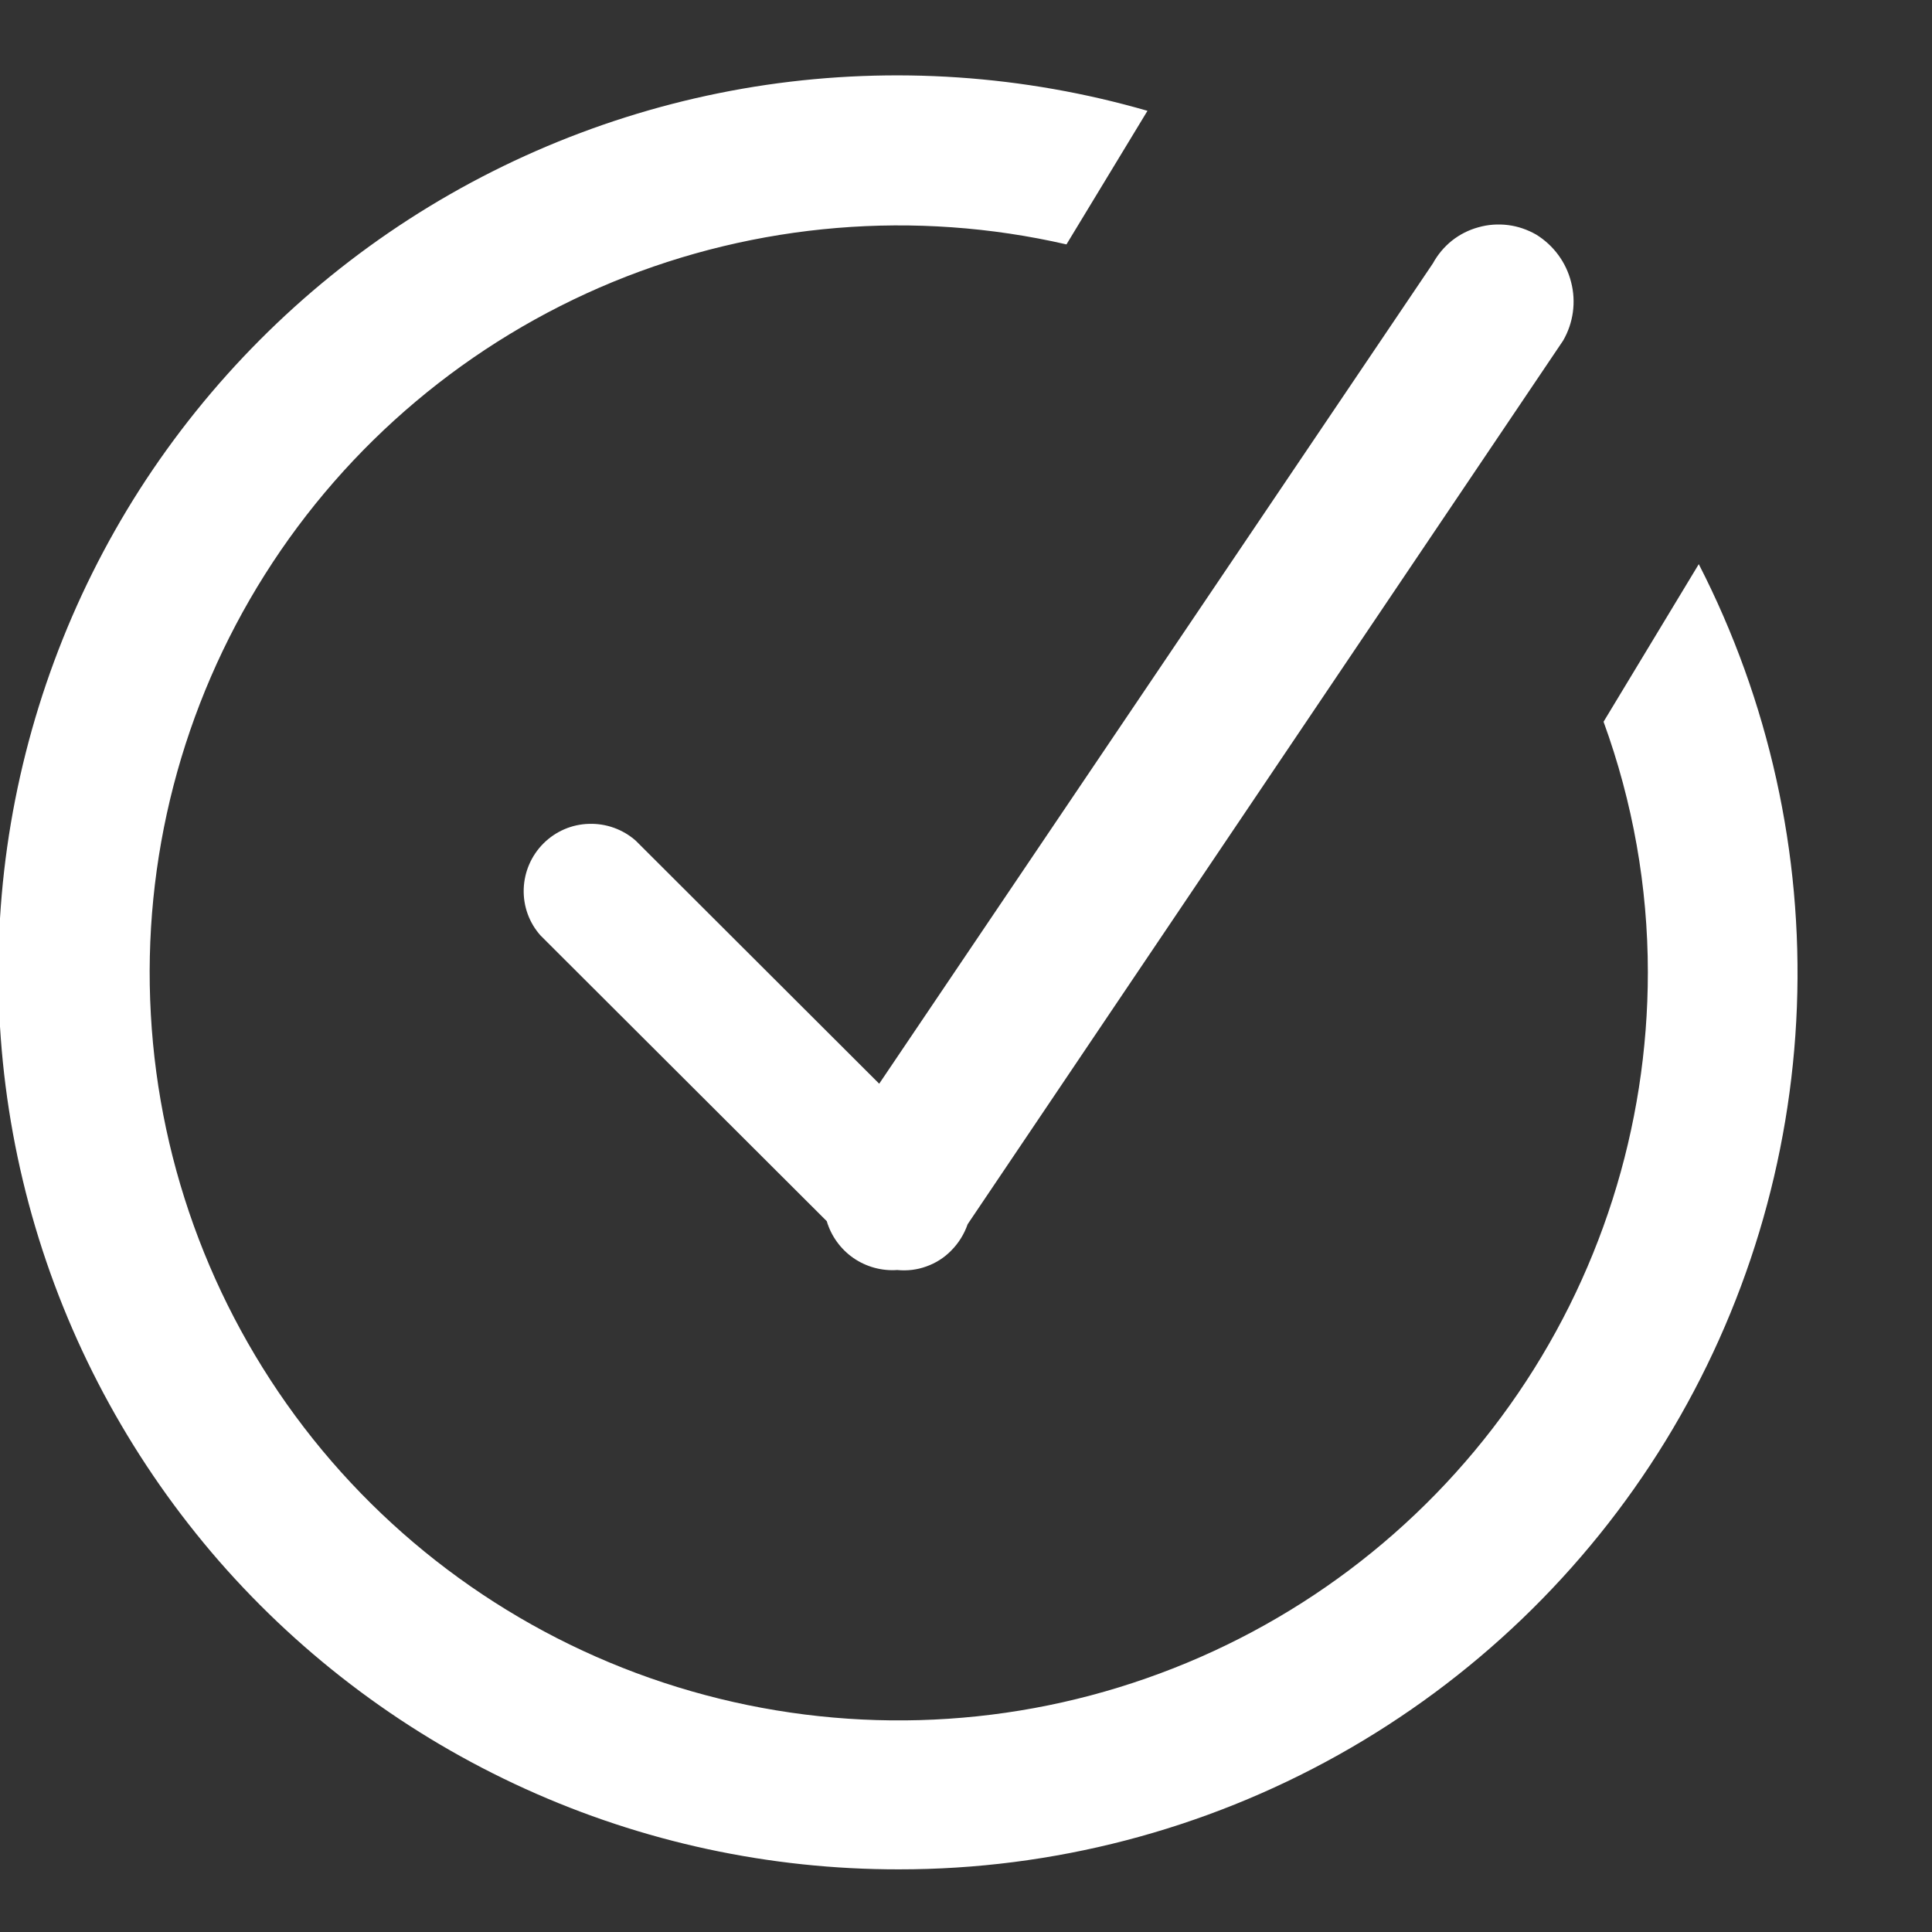 <?xml version="1.0" encoding="UTF-8"?> <svg xmlns="http://www.w3.org/2000/svg" width="14" height="14" viewBox="0 0 14 14" fill="none"><rect x="0" y="0" width="14" height="14" fill="#333333" stroke="none"/> <g clip-path="url(#clip0_0_124)"> <path fill-rule="evenodd" clip-rule="evenodd" d="M6.513 13.546C5.579 13.547 4.657 13.349 3.807 12.963C2.958 12.578 2.201 12.015 1.588 11.313C0.976 10.61 0.521 9.785 0.256 8.892C-0.009 7.999 -0.078 7.06 0.052 6.138C0.183 5.216 0.51 4.332 1.012 3.547C1.515 2.763 2.18 2.095 2.963 1.589C3.747 1.083 4.63 0.751 5.553 0.615C6.477 0.48 7.418 0.544 8.315 0.803L7.728 1.771C6.631 1.519 5.482 1.615 4.441 2.043C3.401 2.472 2.519 3.213 1.919 4.164C1.319 5.115 1.03 6.228 1.093 7.35C1.155 8.472 1.566 9.547 2.267 10.426C2.969 11.305 3.927 11.944 5.009 12.255C6.091 12.566 7.244 12.534 8.306 12.162C9.369 11.791 10.29 11.099 10.941 10.182C11.592 9.266 11.941 8.17 11.941 7.046C11.941 6.426 11.832 5.812 11.62 5.23L12.31 4.088C12.818 5.078 13.063 6.183 13.021 7.295C12.979 8.407 12.652 9.49 12.07 10.44C11.488 11.389 10.671 12.173 9.698 12.717C8.725 13.261 7.628 13.547 6.513 13.546ZM7.012 8.871C6.987 8.943 6.946 9.009 6.892 9.063C6.842 9.114 6.781 9.153 6.713 9.177C6.645 9.202 6.573 9.21 6.502 9.203C6.389 9.211 6.277 9.18 6.184 9.116C6.091 9.051 6.023 8.957 5.991 8.849L3.918 6.78C3.835 6.688 3.791 6.567 3.795 6.442C3.799 6.318 3.85 6.2 3.938 6.112C4.026 6.024 4.144 5.973 4.268 5.97C4.393 5.966 4.514 6.01 4.607 6.092L6.371 7.853L10.383 1.909C10.418 1.845 10.465 1.789 10.521 1.744C10.578 1.699 10.643 1.666 10.713 1.647C10.783 1.627 10.856 1.622 10.928 1.631C11 1.64 11.069 1.664 11.132 1.7C11.258 1.778 11.349 1.901 11.385 2.045C11.422 2.188 11.401 2.34 11.327 2.468L7.012 8.871Z" fill="white"></path> </g> <defs> <clipPath id="clip0_0_124"> <rect width="13.027" height="13" fill="white" transform="translate(0 0.546)"></rect> </clipPath> </defs> </svg> 